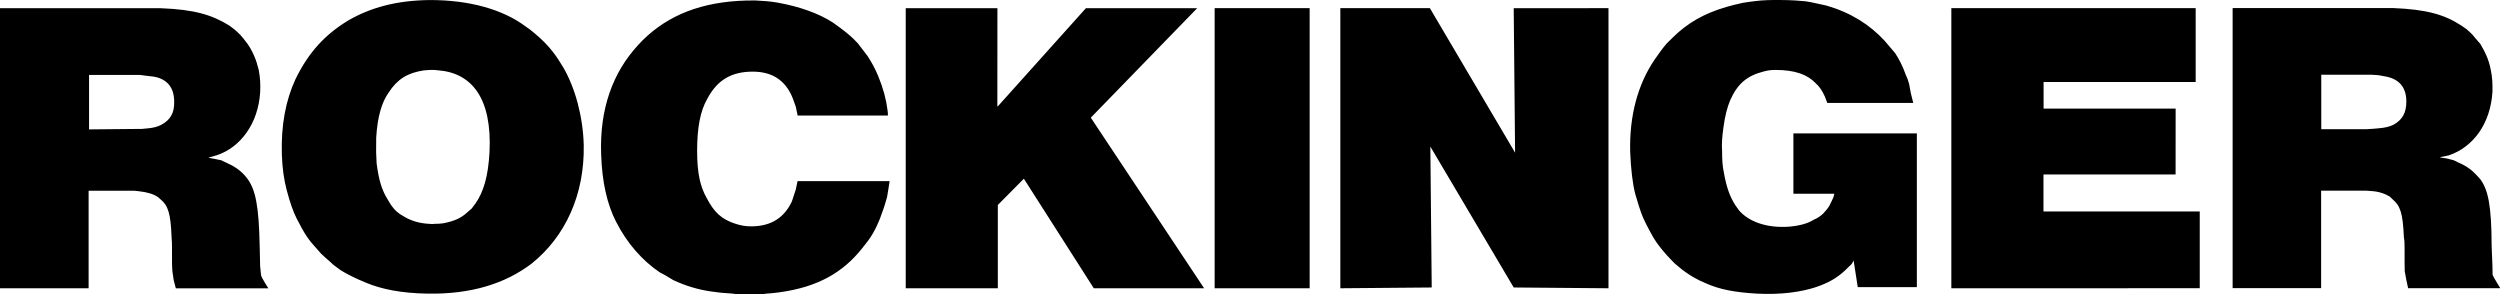 <?xml version="1.0" encoding="utf-8"?>
<!-- Generator: Adobe Illustrator 16.0.1, SVG Export Plug-In . SVG Version: 6.00 Build 0)  -->
<!DOCTYPE svg PUBLIC "-//W3C//DTD SVG 1.1//EN" "http://www.w3.org/Graphics/SVG/1.1/DTD/svg11.dtd">
<svg version="1.1" id="Ebene_1" xmlns="http://www.w3.org/2000/svg" xmlns:xlink="http://www.w3.org/1999/xlink" x="0px" y="0px"
	 width="611.246px" height="72px" viewBox="0 -1.513 611.246 72" enable-background="new 0 -1.513 611.246 72" xml:space="preserve"
	>
<g>
	<g>
		<g>
			<g>
				<g>
					<defs>
						<rect id="SVGID_1_" x="0" y="-1.513" width="611.246" height="72"/>
					</defs>
					<clipPath id="SVGID_2_">
						<use xlink:href="#SVGID_1_"  overflow="visible"/>
					</clipPath>
					<path clip-path="url(#SVGID_2_)" d="M0,68.973h21.666V45.129h11.249l0.95,0.102c2.137,0.218,3.708,0.733,4.679,1.389
						l0.741,0.632c1.799,1.502,2.454,3.412,2.661,9.18c0.105,0.955,0.105,1.906,0.105,2.875c-0.009,3.081,0,4.469,0.114,5.633
						l0.303,2.031l0.522,2.01h22.623c0,0-1.793-2.753-1.793-3.271l-0.217-2.143l-0.108-4.814c-0.198-10.106-1.05-13.832-2.946-16.49
						l-0.656-0.832c-1.289-1.408-2.649-2.342-4.672-3.219c-0.423-0.225-0.748-0.312-1.077-0.528l-1.671-0.347l-1.51-0.282v-0.021
						l1.061-0.304l1.058-0.314c5.753-1.94,10.092-7.786,10.531-15.455c0.101-1.812-0.01-3.532-0.341-5.324
						c-0.617-2.58-1.465-4.572-2.723-6.39l-0.987-1.289l-0.83-0.971l-0.644-0.627l-0.849-0.742l-1.173-0.882
						c-4.242-2.643-8.604-3.924-16.671-4.238c-0.63-0.009-1.173-0.014-1.798-0.014H0.001v68.49H0z M21.775,30.124V16.807h12.414
						l1.595,0.205l1.681,0.197c3.305,0.522,5.104,2.573,5.12,6.08c0.092,2.862-0.976,4.564-3.199,5.732
						c-0.842,0.459-2.008,0.767-3.602,0.881l-1.164,0.11l-1.698,0.006L21.775,30.124L21.775,30.124z M68.911,36.278
						c0.122,3.518,0.539,6.179,1.173,8.636c0.87,3.28,1.598,5.312,2.45,7c1.932,3.812,2.977,5.312,4.781,7.24l1.176,1.336
						l1.063,0.987l0.846,0.734l1.173,1.072l1.691,1.251c1.371,0.863,3.614,2.024,6.271,3.095c3.834,1.604,8.711,2.54,14.861,2.646
						c10.722,0.211,19.13-2.426,25.591-7.344c8.191-6.573,12.964-16.784,12.736-28.986c-0.188-6.995-2.093-13.926-4.956-18.894
						l-1.282-2.05c-1.815-2.739-3.608-4.644-6.801-7.213l-1.171-0.833c-5.543-4.148-13.701-6.473-23.463-6.459
						c-8.094,0.104-14.352,1.801-19.854,4.961c-5.771,3.495-9.791,7.87-12.981,14.456C69.866,23.018,68.692,29.065,68.911,36.278
						 M91.964,35.751c0-1.26,0-2.445,0.015-3.606c0.31-5.186,1.387-8.702,3.054-11.043c2.133-3.28,4.592-4.774,8.509-5.395
						c0.534-0.02,1.173-0.125,1.708-0.125c0.642-0.009,1.274,0,1.904,0.099c8.187,0.645,13.173,6.803,12.533,19.952
						c-0.312,5.982-1.485,9.794-3.397,12.547l-0.962,1.291l-0.945,0.812c-1.575,1.504-3.305,2.28-5.965,2.785
						c-0.629,0.111-1.243,0.136-1.883,0.136c-0.545,0.075-1.173,0.062-1.804,0c-2.248-0.136-4.267-0.756-5.864-1.725
						c-1.575-0.842-2.347-1.57-3.277-2.89l-0.878-1.448c-1.366-2.229-2.112-4.658-2.631-8.736
						C92.067,37.468,91.979,36.619,91.964,35.751 M217.092,26.743l-0.014-0.67l-0.092-0.734c-0.312-2.528-1.052-5.317-2.237-8.175
						c-0.745-1.811-1.58-3.378-2.638-4.981l-1.38-1.801l-0.964-1.267c-1.183-1.293-2.351-2.342-4.236-3.745l-1.914-1.383
						c-3.41-2.212-8.196-3.919-13.501-4.857c-1.716-0.326-3.625-0.433-5.419-0.526c-11.491-0.113-19.859,2.861-26.229,8.474
						c-0.439,0.438-0.971,0.859-1.474,1.386l-1.095,1.17c-6.041,6.599-9.319,15.419-8.92,26.553
						c0.211,6.908,1.504,12.312,3.62,16.459c2.745,5.408,6.479,9.564,10.719,12.438l1.388,0.735l1.927,1.164
						c2.968,1.367,5.958,2.322,9.36,2.784c0.814,0.107,1.472,0.197,2.311,0.297l1.693,0.124l1.178,0.092l0.745,0.124l0.936,0.065
						l3.516,0.021l0.954-0.015l1.165-0.072l0.854-0.124l1.283-0.092l1.912-0.224c9.349-1.278,15.521-4.792,20.298-10.816
						l1.575-2.027c1.386-1.934,2.571-4.471,3.398-7.02c0.442-1.156,0.748-2.308,1.068-3.395l0.324-1.926l0.303-2.01h-22.504
						l-0.43,2.049l-0.644,1.982l-0.325,0.96c-1.793,3.82-4.867,5.949-9.54,6.066c-1.604,0.075-3.087-0.211-4.576-0.735
						c-3.072-1.061-4.893-2.689-6.684-6.16c-1.592-2.762-2.347-6.087-2.358-11.486c0-5.735,0.768-9.774,2.455-12.742
						c2.447-4.667,5.957-6.698,11.157-6.698c5.095,0,8.487,2.45,10.109,7.451c0.296,0.709,0.505,1.368,0.626,2.212
						c0.099,0.407,0.2,0.759,0.211,1.077h22.089V26.743z M221.45,68.968h22.516v-20.36l6.367-6.428l17.1,26.793h26.975L266.7,27.255
						l26.016-26.77h-27.207L243.956,24.5h-0.105l0.015-24.015H221.45V68.968L221.45,68.968z M320.208,0.482h-23.229v68.487h23.229
						V0.482L320.208,0.482z M327.71,68.968l22.342-0.194l-0.334-34.447l20.381,34.447l23.173,0.194V0.482L370.099,0.49l0.338,35.321
						l-20.834-35.33H327.71V68.968L327.71,68.968z M467.789,23.653l-0.582-2.333l-0.447-2.36c-0.197-0.738-0.439-1.449-0.812-2.203
						c-0.699-2.043-1.764-4.044-2.607-5.302l-1.645-1.926l-0.904-1.064c-3.609-3.924-8.252-6.887-14.23-8.615l-1.868-0.411
						l-1.111-0.239l-0.821-0.174L441.452-1.2c-1.247-0.128-3.575-0.312-6.321-0.312c-2.111-0.009-4.06,0.014-6.166,0.287
						l-1.707,0.229l-1.266,0.193l-0.906,0.228l-1.05,0.235l-1.897,0.514c-5.485,1.588-9.541,3.92-13.199,7.531l-1.416,1.399
						c-0.928,1.05-2.008,2.553-3.018,4.022c-4.037,5.963-6.156,13.613-5.929,22.512c0.153,4.152,0.632,8.086,1.281,10.424
						l0.804,2.658l0.596,1.791c0.521,1.519,1.732,3.847,3.061,6.172c0.854,1.395,1.835,2.649,3.183,4.163
						c0.817,0.931,1.429,1.468,1.878,1.985l1.967,1.635l0.99,0.705c0.873,0.646,2.793,1.812,4.93,2.666
						c3.188,1.4,6.812,2.126,12.291,2.443c5.953,0.308,10.885-0.407,14.484-1.607c3.773-1.266,5.944-2.855,7.873-4.854l0.814-0.768
						l0.48-0.848l1.008,6.484h14.451V31.106h-30.185v14.751h10.016l-0.221,0.847l-0.388,0.85c-0.246,0.521-0.463,0.948-0.689,1.384
						l-0.611,0.83l-0.854,0.968c-0.475,0.442-1.26,1.062-2.321,1.499c-1.491,0.947-3.621,1.487-6.2,1.689
						c-5.537,0.345-9.772-1.369-12.066-4.041l-0.904-1.291c-1.268-1.993-2.109-4.243-2.746-7.827
						c-0.391-1.715-0.445-3.521-0.445-5.23c-0.146-1.896,0.041-3.794,0.282-5.605c0.433-3.315,0.996-5.198,1.642-6.807
						c1.75-4.049,4.063-6.064,8.097-7.12c1.038-0.296,1.942-0.416,2.967-0.416c4.851-0.009,7.886,1.157,9.818,3.185
						c0.981,0.848,1.674,1.896,2.301,3.298l0.61,1.583L467.789,23.653L467.789,23.653z M477.099,68.968l60.734-0.012V50.194h-38.209
						v-9.055h32.303l0.012-16.096h-32.285v-6.515h37.184V0.482h-59.738V68.968L477.099,68.968z M545.873,68.94h21.637V45.111h11.088
						c0.414,0,0.654,0.08,1.072,0.08c2.131,0.111,3.621,0.746,4.66,1.389l0.65,0.639c1.898,1.582,2.51,3.398,2.762,9.253
						c0.174,0.883,0.174,1.819,0.174,2.801c0,3.097,0,4.461,0.037,5.53l0.387,2.121l0.438,2.021h22.535c0,0-1.727-2.77-1.885-3.278
						l-0.029-2.117l-0.197-4.812c-0.023-10.124-0.887-13.861-2.77-16.42l-0.832-0.931c-1.299-1.402-2.592-2.352-4.701-3.241
						c-0.256-0.185-0.633-0.307-1.07-0.511l-1.672-0.418l-1.492-0.22v-0.11l1.057-0.188l1.061-0.246
						c5.936-2.019,10.148-7.765,10.617-15.527c0.027-1.731,0-3.538-0.41-5.335c-0.461-2.581-1.486-4.571-2.568-6.383l-1.121-1.293
						l-0.785-0.937l-0.641-0.638l-0.863-0.761l-1.271-0.875c-4.047-2.647-8.488-3.921-16.588-4.244h-1.701h-37.58L545.873,68.94
						L545.873,68.94z M567.548,30.079V16.762h12.326l1.689,0.11l1.525,0.283c3.385,0.558,5.248,2.584,5.258,6.097
						c0.021,2.856-1.027,4.589-3.193,5.757c-0.824,0.419-2.064,0.731-3.59,0.845l-1.244,0.11l-1.721,0.115H567.548L567.548,30.079z"
						/>
				</g>
			</g>
		</g>
	</g>
</g>
</svg>
